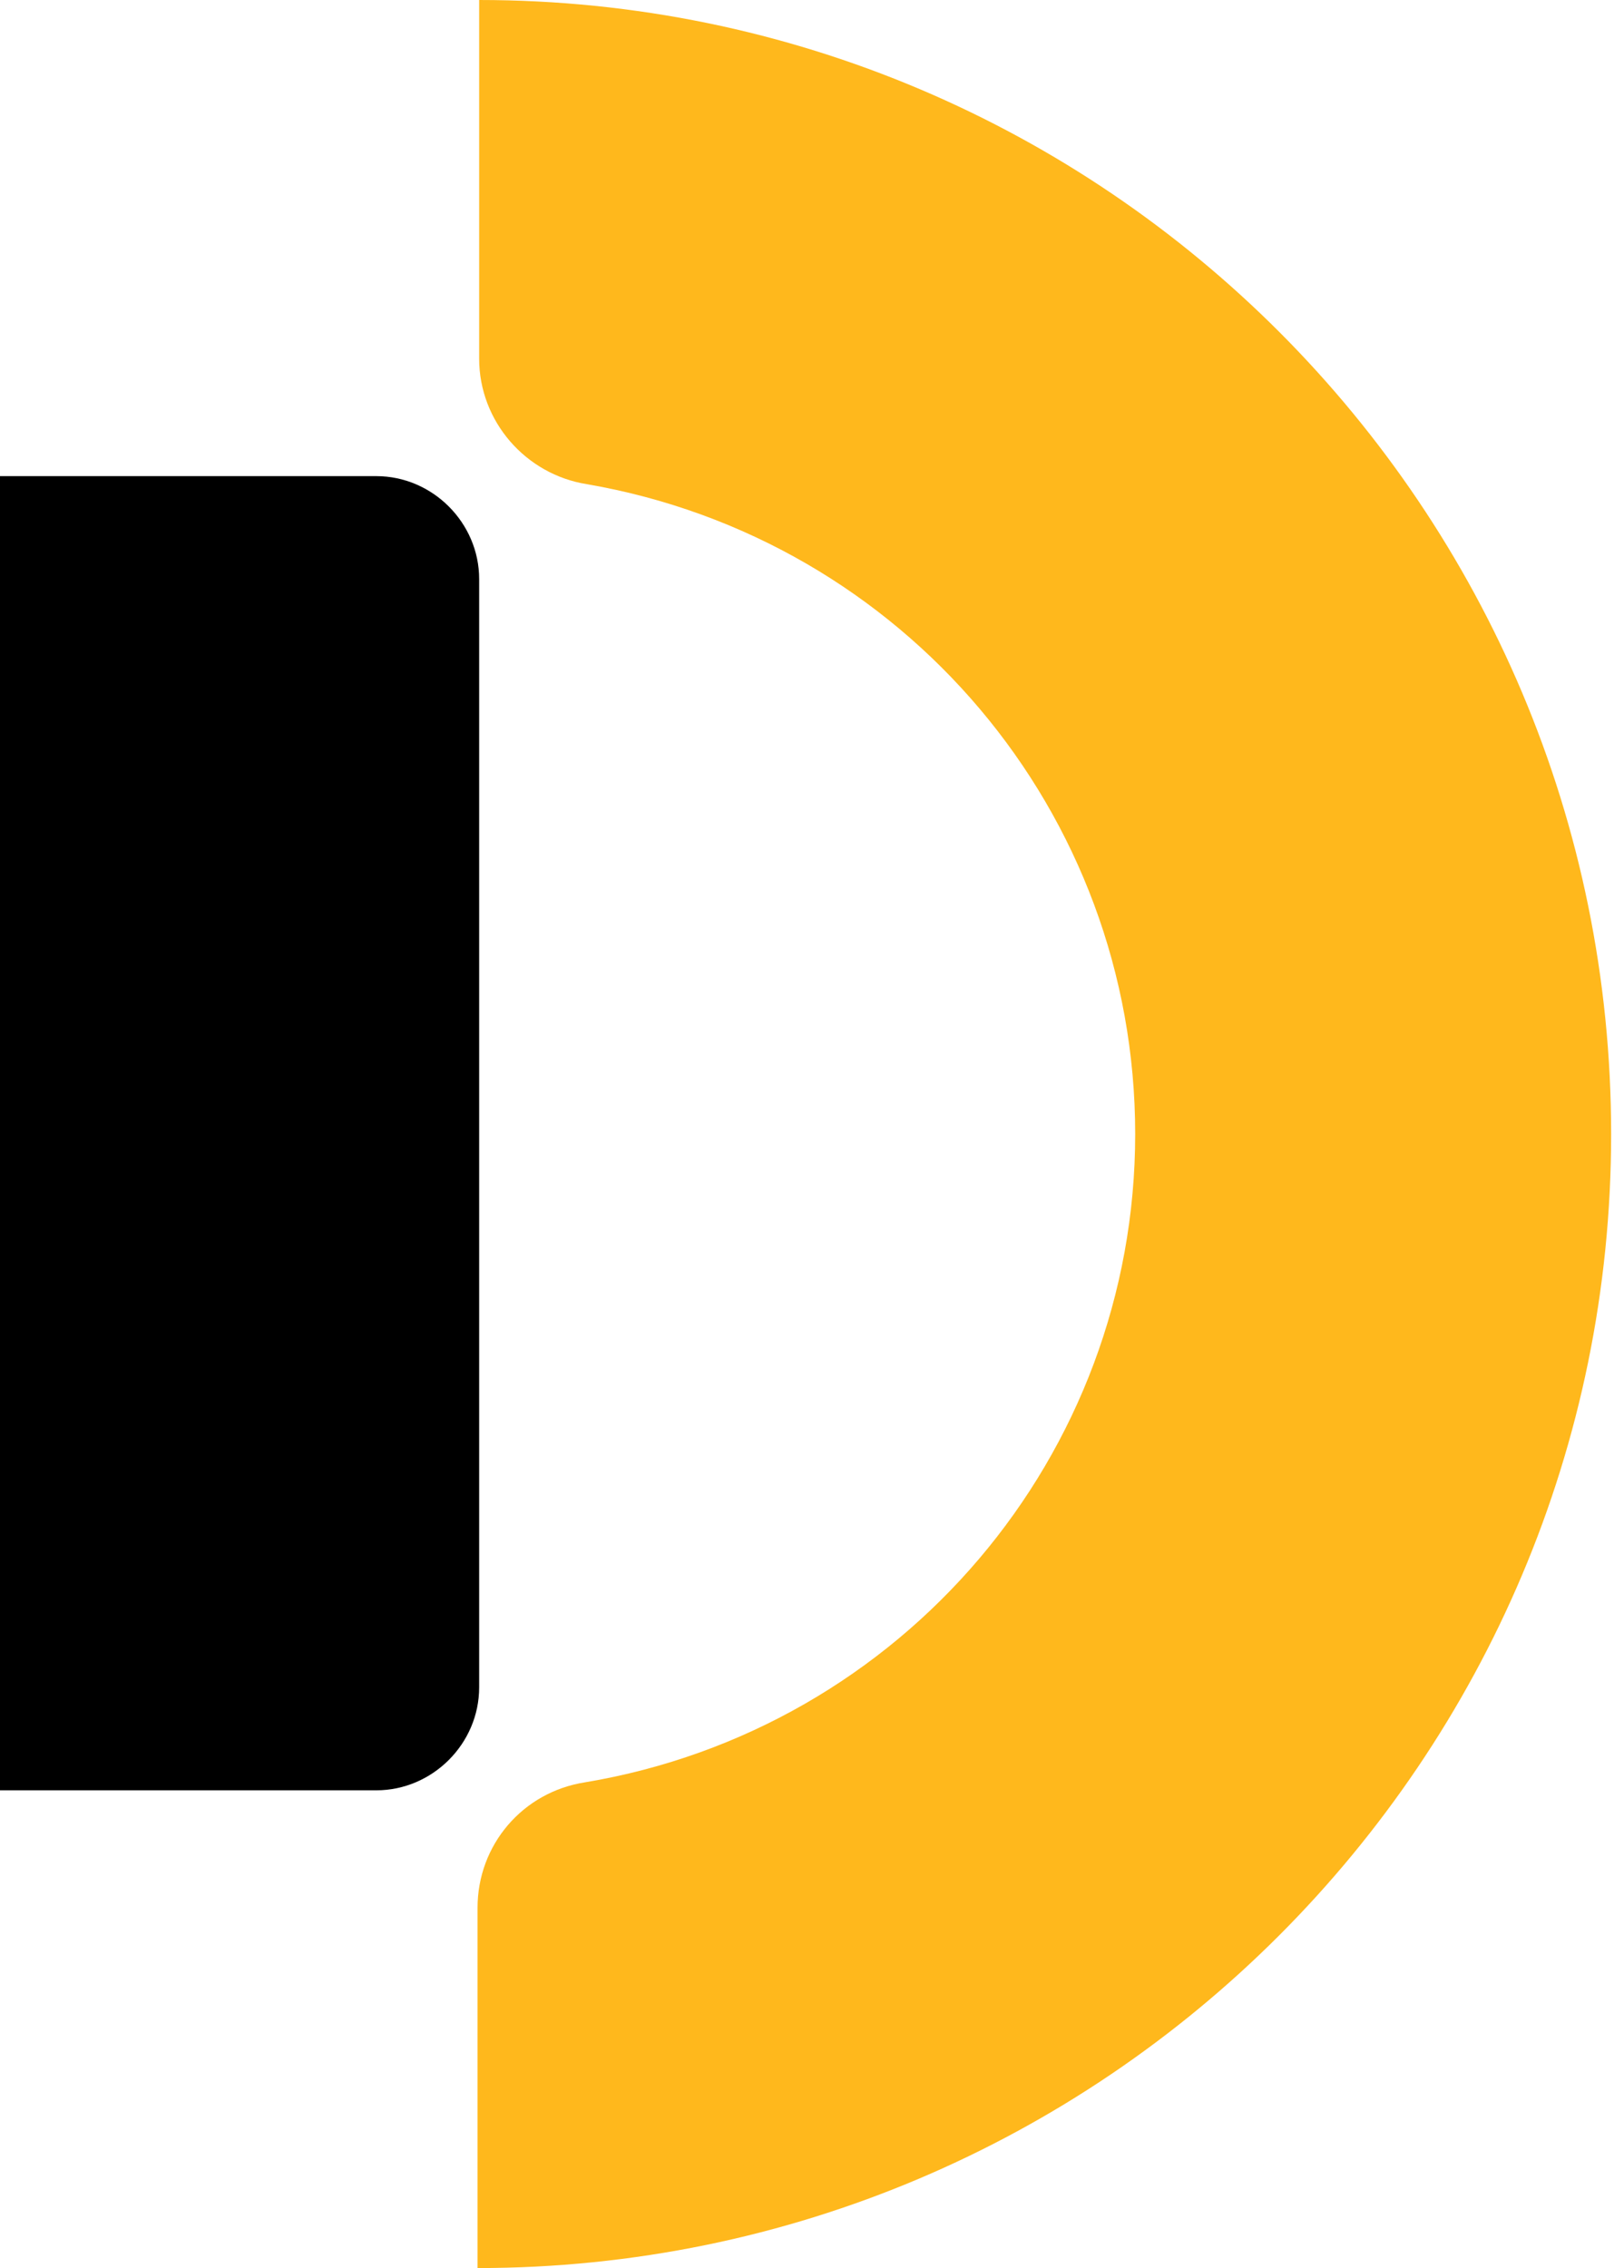 <?xml version="1.0" encoding="utf-8"?>
<!-- Generator: Adobe Illustrator 26.4.1, SVG Export Plug-In . SVG Version: 6.00 Build 0)  -->
<svg version="1.1" id="グループ_2300" xmlns="http://www.w3.org/2000/svg" xmlns:xlink="http://www.w3.org/1999/xlink" x="0px"
	 y="0px" viewBox="0 0 101 141" style="enable-background:new 0 0 101 141;" xml:space="preserve">
<style type="text/css">
	.st0{clip-path:url(#SVGID_00000055696551503110775210000009540560686539694493_);}
	.st1{fill:#FFB81C;}
</style>
<g>
	<defs>
		<rect id="SVGID_1_" width="100.3" height="141"/>
	</defs>
	<clipPath id="SVGID_00000065779800134043391070000017637431911094356625_">
		<use xlink:href="#SVGID_1_"  style="overflow:visible;"/>
	</clipPath>
	<g id="logo" transform="translate(0 0)" style="clip-path:url(#SVGID_00000065779800134043391070000017637431911094356625_);">
		<path id="パス_166" class="st1" d="M70.6,70.5c0,20-14.5,37-34.2,40.3c-3.9,0.6-6.7,3.9-6.7,7.8V141c38.9,0,70.5-31.6,70.5-70.5
			S68.7,0,29.8,0v22.3c0,3.9,2.9,7.2,6.7,7.8C56.2,33.5,70.6,50.5,70.6,70.5"/>
		<path id="パス_167" d="M0,111.3h23.4c3.5,0,6.4-2.9,6.4-6.4c0,0,0,0,0,0V36c0-3.5-2.9-6.4-6.4-6.4c0,0,0,0,0,0H0V111.3z"/>
	</g>
</g>
</svg>
